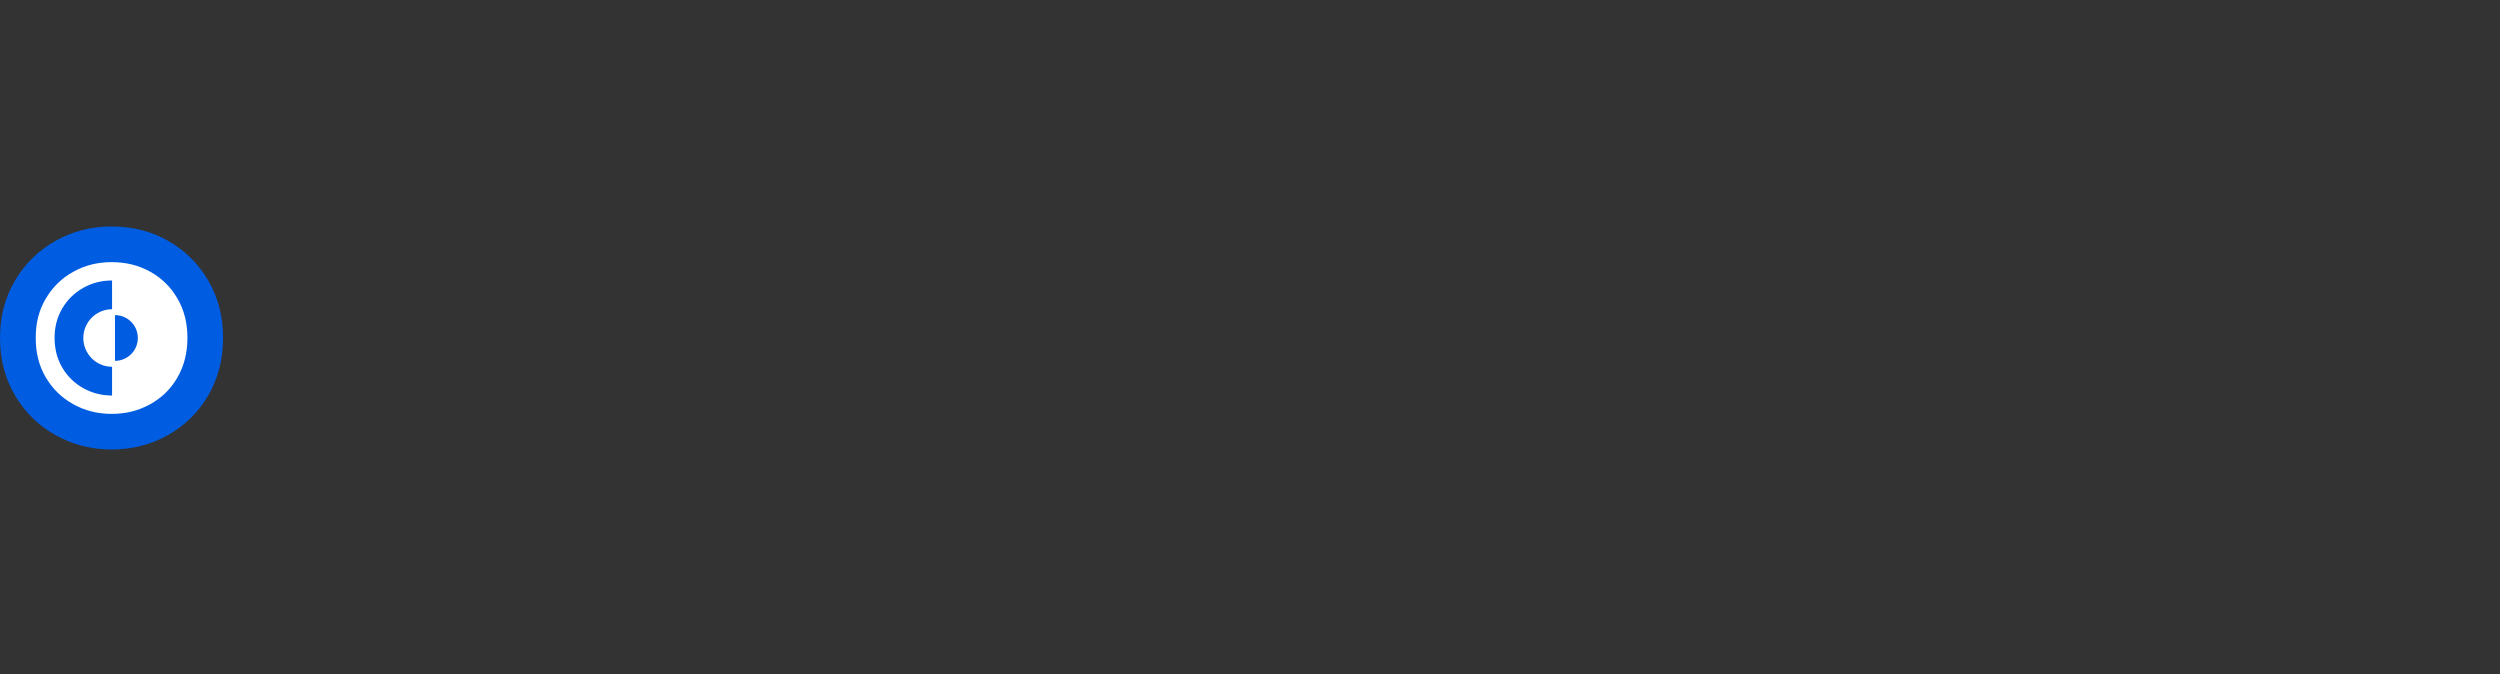 <?xml version="1.0" encoding="UTF-8"?><svg id="Logo" xmlns="http://www.w3.org/2000/svg" viewBox="0 0 1040 280.5"><rect x="0" y="0" width="1040" height="280.5" fill="#333333" stroke="none"/><defs><style>.cls-1{fill:#fff;}.cls-1,.cls-2{stroke-width:0px;}.cls-2{fill:#005ce0;}</style></defs><circle class="cls-1" cx="47.83" cy="140.59" r="39.09"/><path class="cls-2" d="m73.83,157.02c-2.79,4.78-6.45,8.39-11.25,11.08-4.88,2.74-10.16,4.07-16.1,4.07s-11.21-1.33-16.1-4.07c-4.8-2.69-8.51-6.33-11.35-11.13-2.81-4.78-4.17-10.14-4.17-16.42s1.36-11.52,4.17-16.3c2.84-4.8,6.52-8.44,11.35-11.13,4.88-2.74,10.16-4.07,16.1-4.07s11.3,1.33,16.13,4.05c4.75,2.69,8.44,6.31,11.21,11.08,2.79,4.8,4.15,10.14,4.15,16.35s-1.36,11.69-4.15,16.47m-3.93-56.85c-7.03-3.95-14.84-5.94-23.41-5.94s-16.27,1.99-23.36,5.97c-7.08,3.98-12.71,9.51-16.88,16.54C2.07,123.78,0,131.71,0,140.54s2.06,16.91,6.23,23.94c4.15,7.06,9.77,12.56,16.88,16.54,7.11,3.98,14.89,5.97,23.36,5.97s16.27-1.99,23.36-5.97c7.08-3.98,12.71-9.51,16.81-16.54,4.1-7.06,6.16-15.04,6.16-23.94s-2.06-16.76-6.16-23.82c-4.12-7.06-9.7-12.56-16.74-16.54"/><path class="cls-2" d="m34.66,140.6c0-6.6,5.36-11.96,11.96-11.96v-11.96c-4.37,0-8.37,1.02-12.01,3.08-3.66,2.06-6.55,4.9-8.71,8.54-2.13,3.64-3.2,7.74-3.2,12.27s1.07,8.71,3.2,12.35,5.04,6.48,8.71,8.54c3.64,2.04,7.64,3.08,12.01,3.08v-11.96c-6.6,0-11.96-5.36-11.96-11.96"/><path class="cls-2" d="m47.83,131.09v19.02c5.24,0,9.51-4.24,9.51-9.51s-4.27-9.51-9.51-9.51"/></svg>